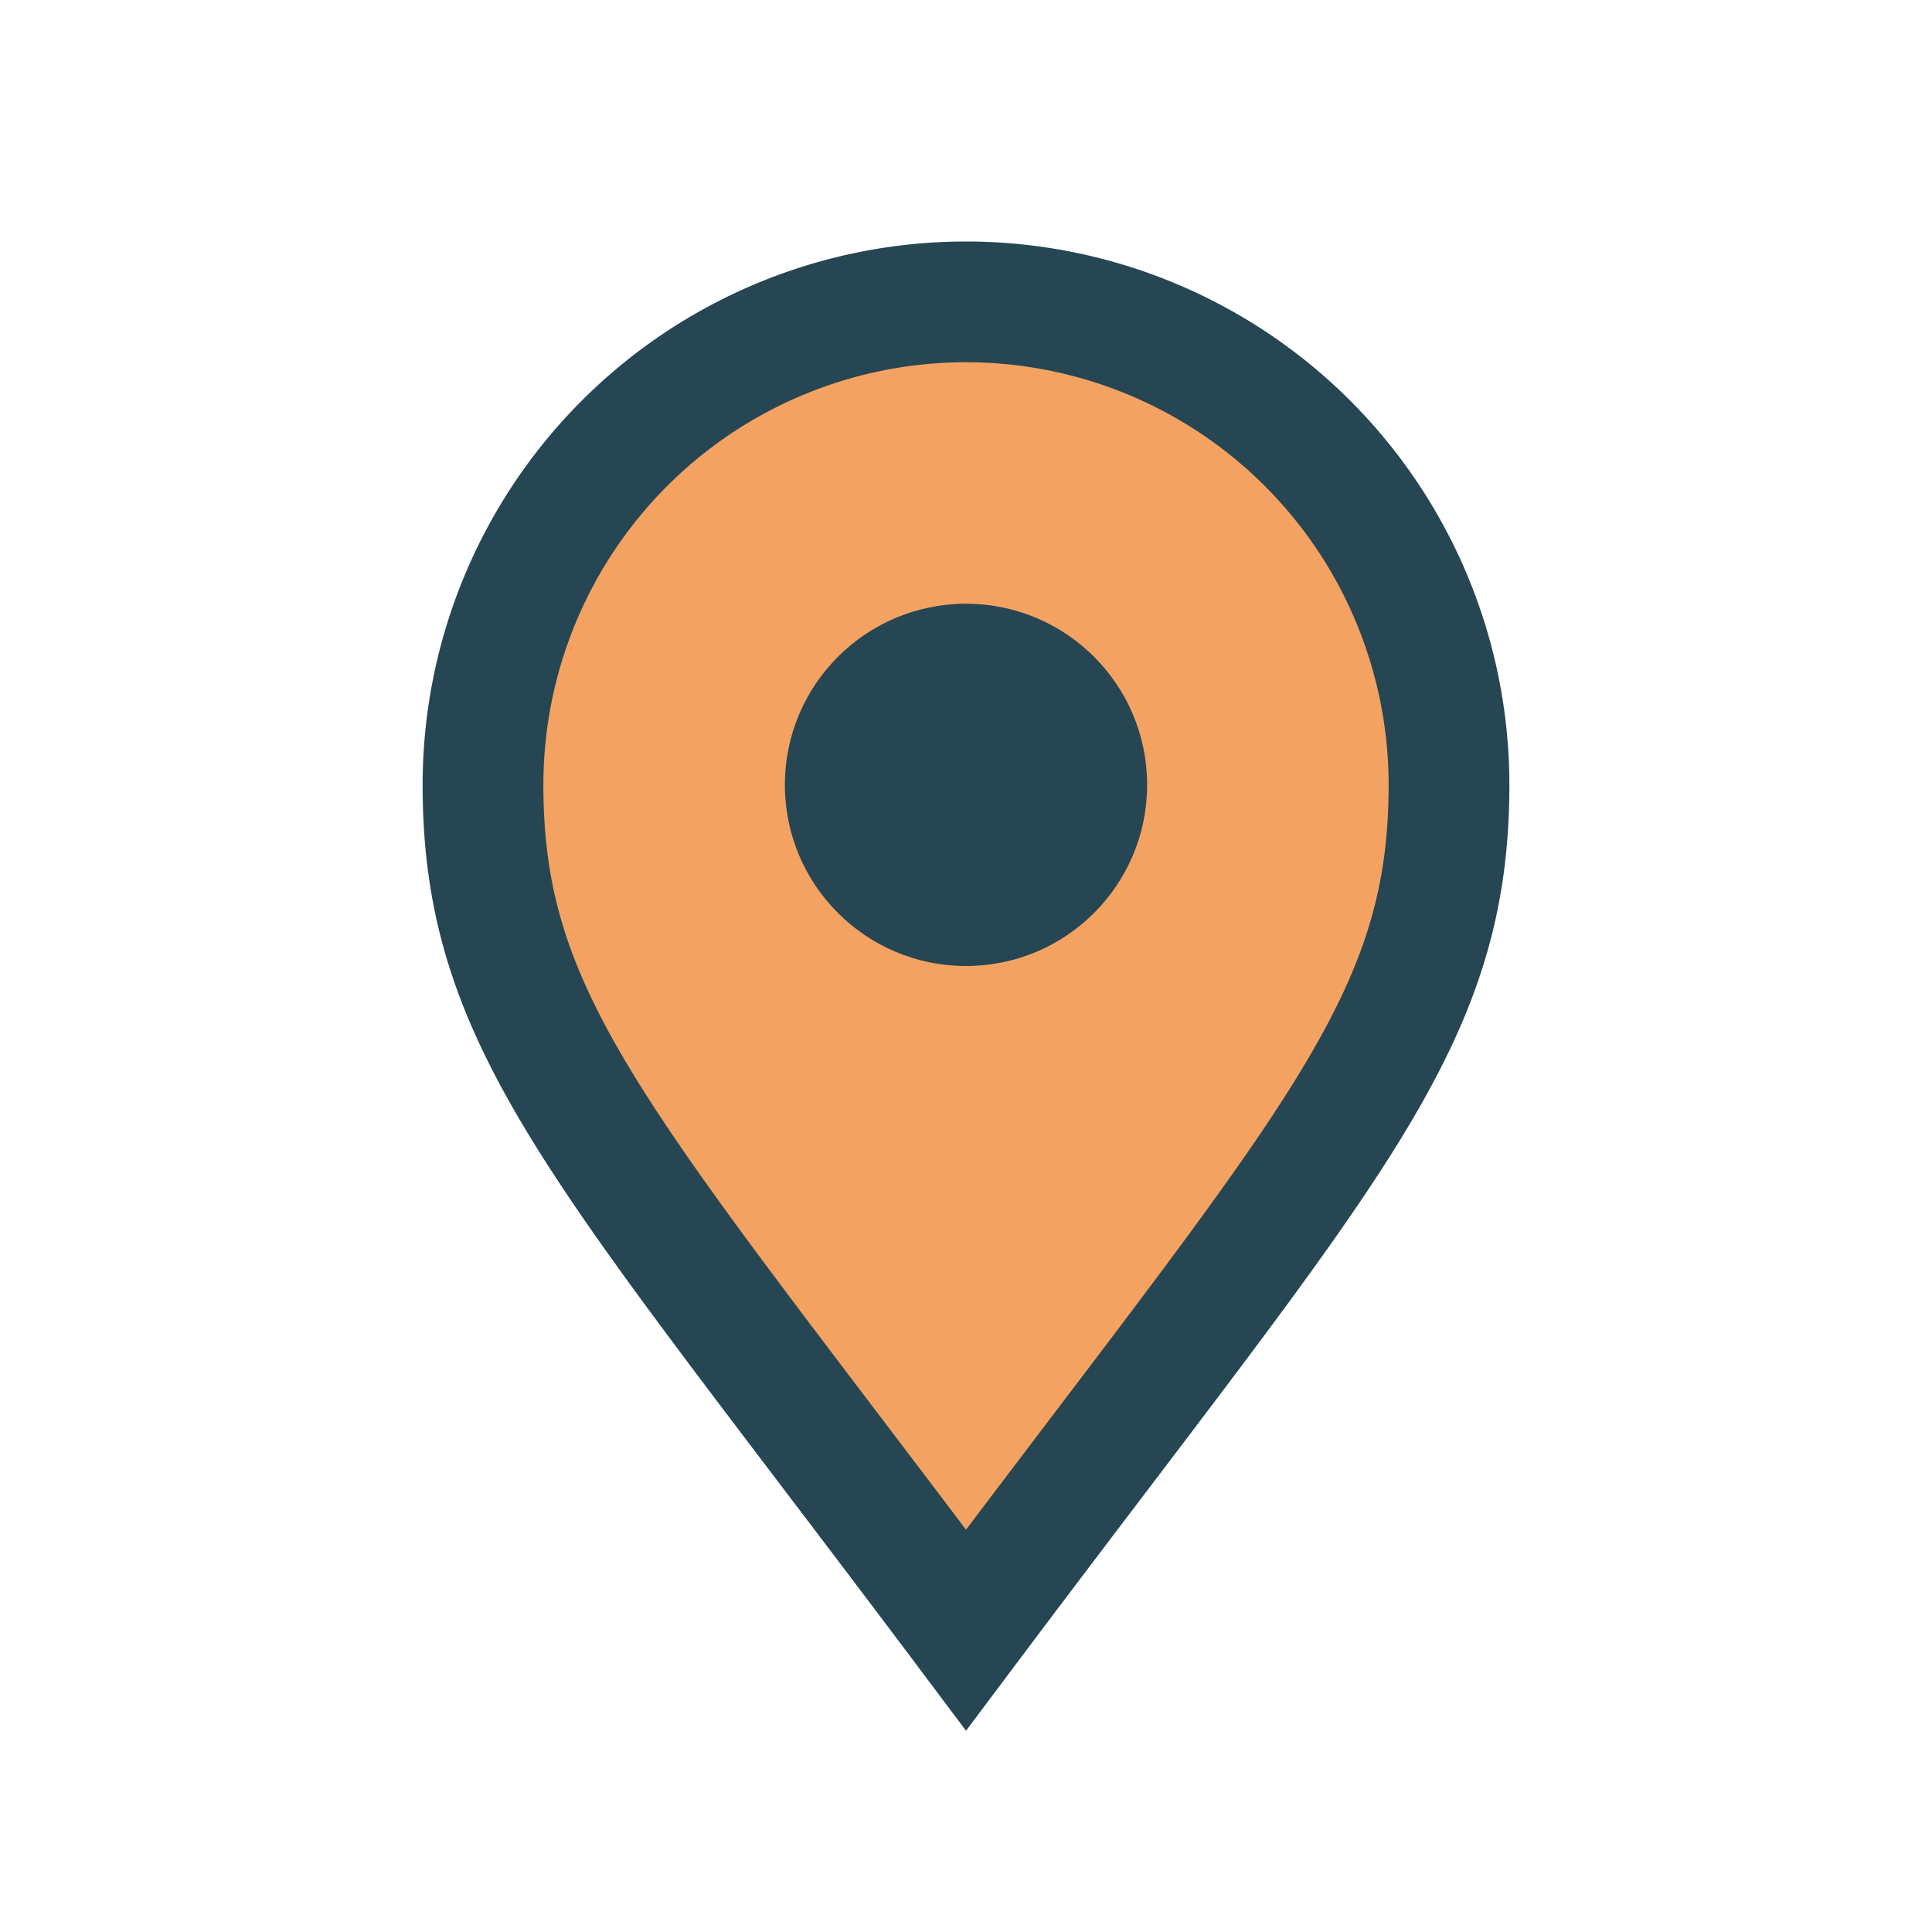<?xml version="1.0" encoding="UTF-8"?>
<svg xmlns="http://www.w3.org/2000/svg" width="32" height="32" viewBox="0 0 32 32"><path d="M16 27c-6-8-8-10-8-14a8 8 0 1116 0c0 4-2 6-8 14z" fill="#F4A261" stroke="#264653" stroke-width="2"/><circle cx="16" cy="13" r="3" fill="#264653"/></svg>